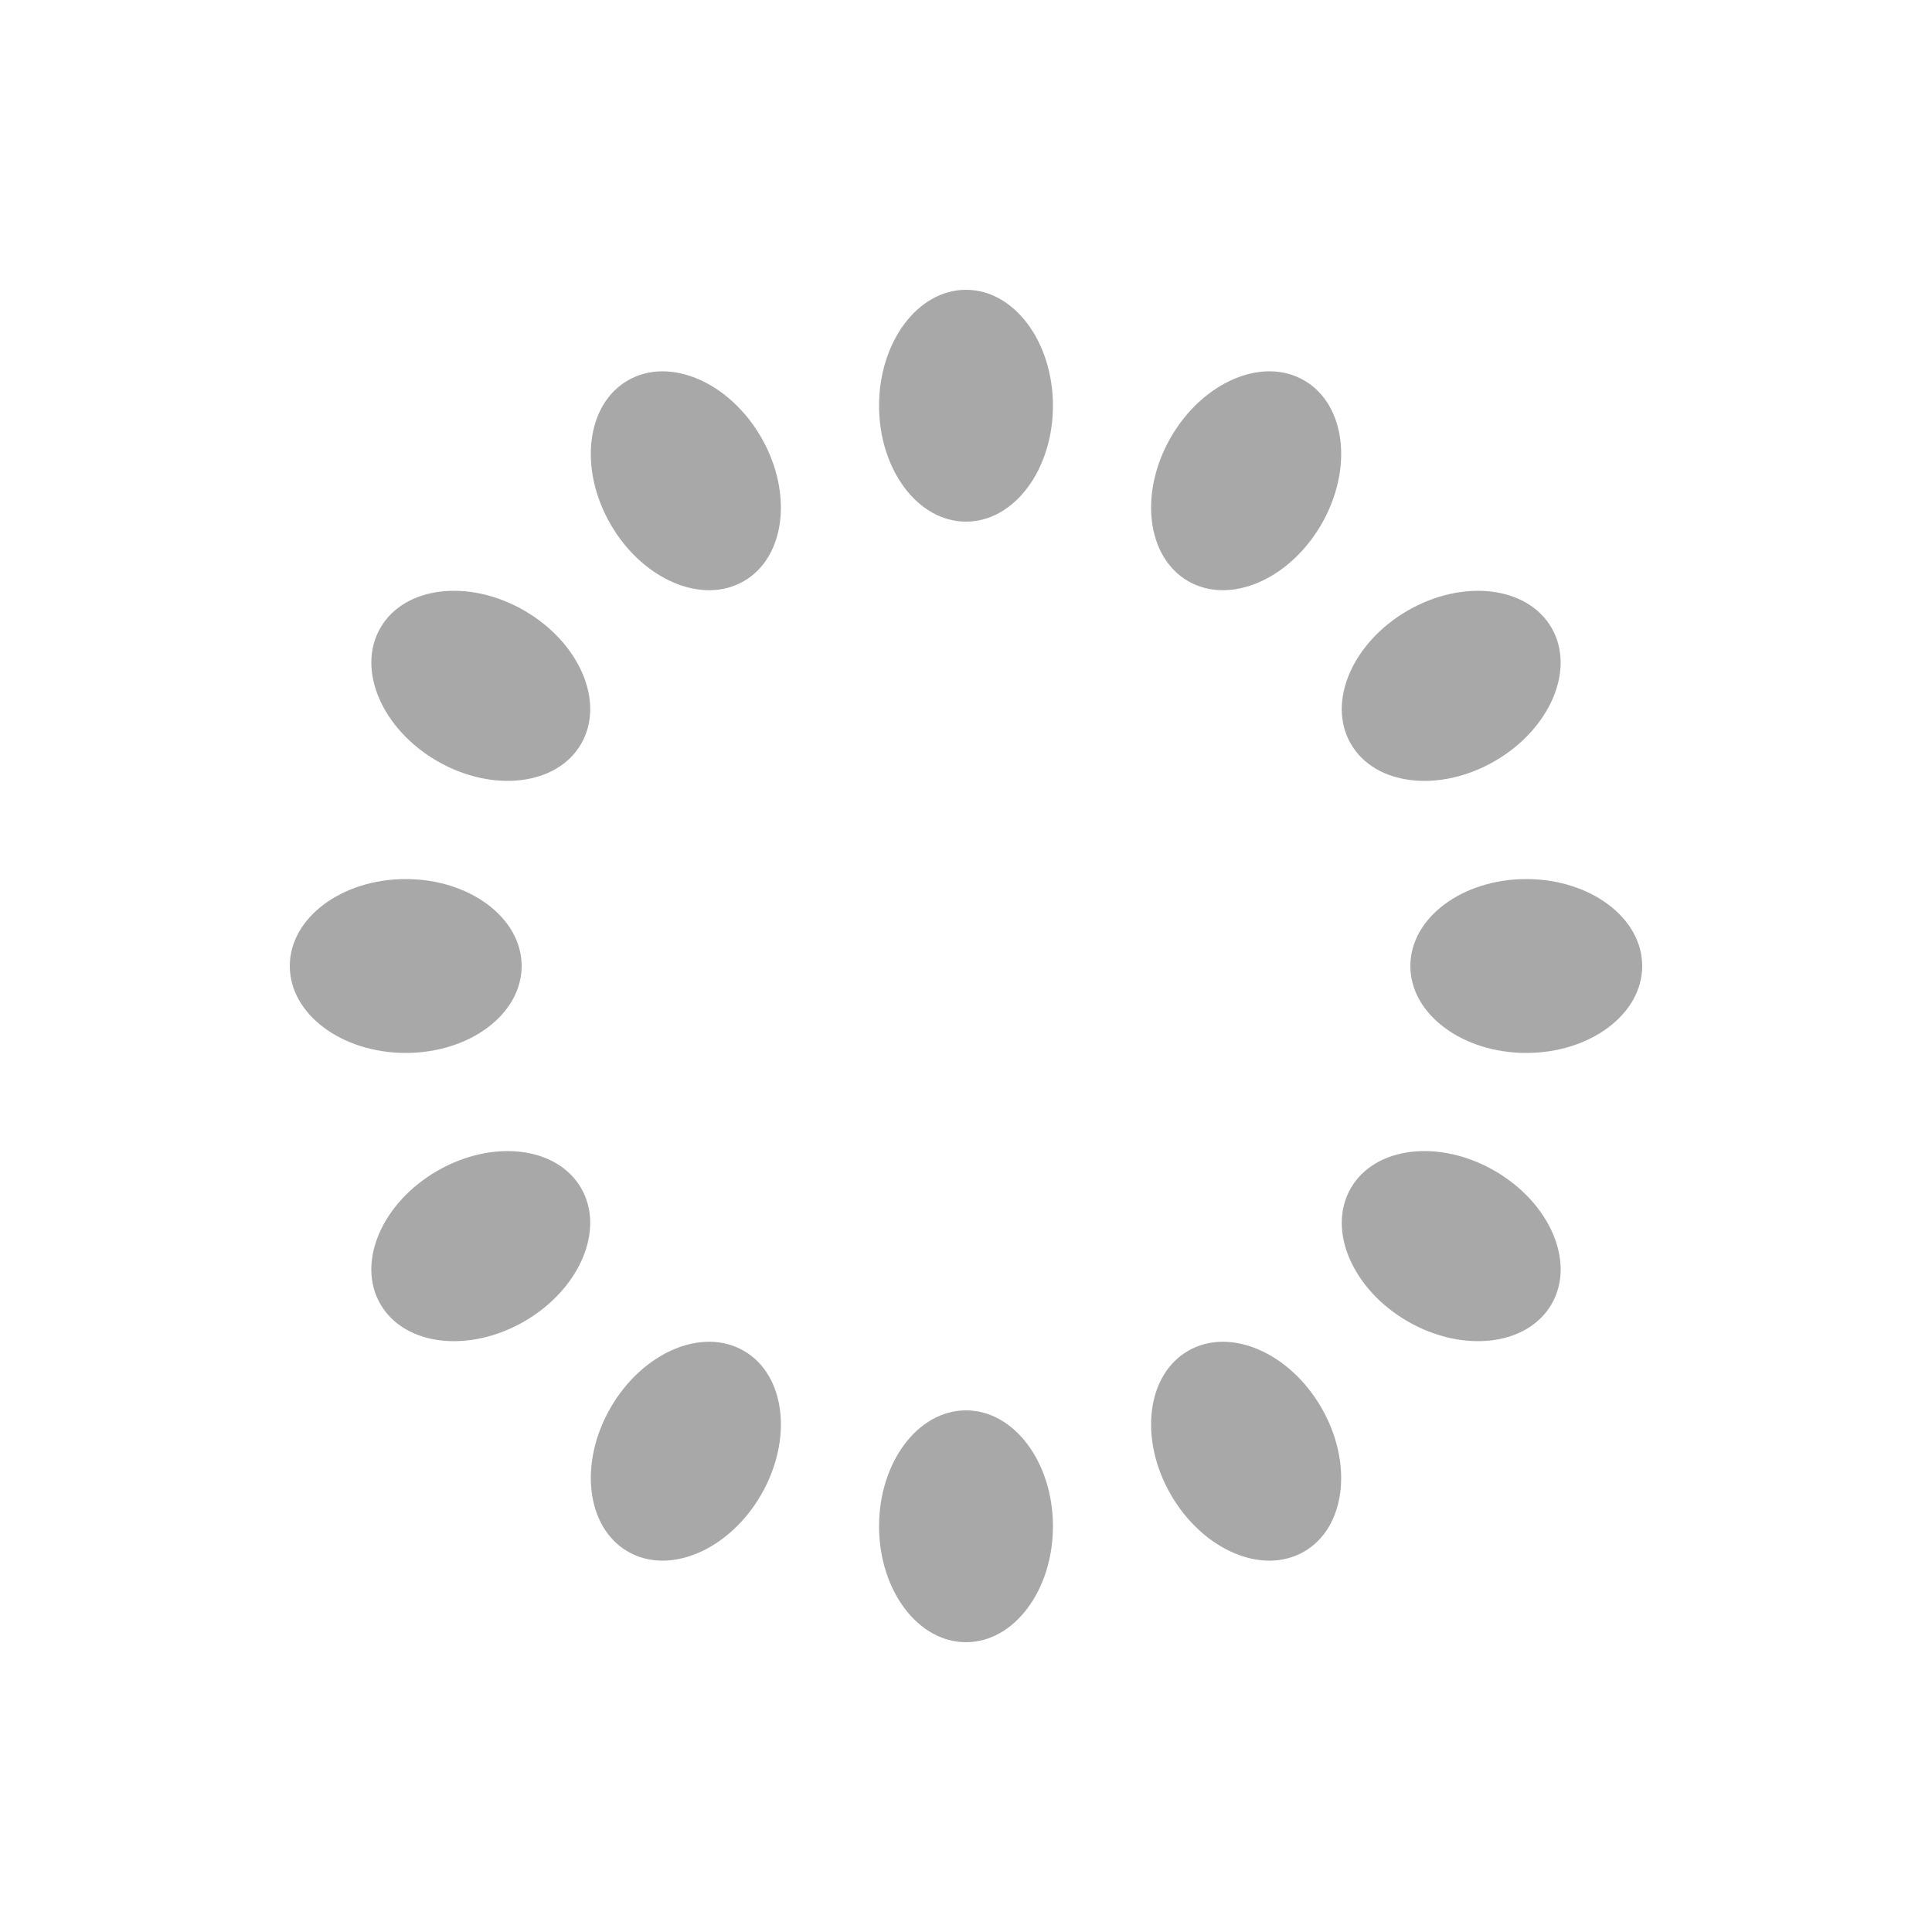<?xml version="1.0" encoding="utf-8"?>
<!-- Generator: $$$/GeneralStr/196=Adobe Illustrator 27.6.0, SVG Export Plug-In . SVG Version: 6.00 Build 0)  -->
<svg version="1.1" id="Livello_1" xmlns="http://www.w3.org/2000/svg" xmlns:xlink="http://www.w3.org/1999/xlink" x="0px" y="0px"
	 viewBox="0 0 200 200" style="enable-background:new 0 0 200 200;" xml:space="preserve">
<style type="text/css">
	.st0{fill:#A8A8A8;}
</style>
<g transform="rotate(0 50 50)">
	<path class="st0" d="M100,30L100,30c5,0,9,5.4,9,12l0,0c0,6.6-4,12-9,12l0,0c-5,0-9-5.4-9-12l0,0C91,35.4,95,30,100,30z	">
<animate  accumulate="none" additive="replace" attributeName="opacity" begin="-0.917s" calcMode="linear" dur="1s" fill="remove" keyTimes="0;1" repeatCount="indefinite" restart="always" values="1;0">
			</animate>
	</path>
</g>
<g transform="rotate(30 50 50)">
	<path class="st0" d="M118.3-1.7L118.3-1.7c5,0,9,5.4,9,12l0,0c0,6.6-4,12-9,12l0,0c-5,0-9-5.4-9-12l0,0
		C109.3,3.7,113.3-1.7,118.3-1.7z	">
<animate  accumulate="none" additive="replace" attributeName="opacity" begin="-0.833s" calcMode="linear" dur="1s" fill="remove" keyTimes="0;1" repeatCount="indefinite" restart="always" values="1;0">
			</animate>
	</path>
</g>
<g transform="rotate(60 50 50)">
	<path class="st0" d="M118.3-38.3L118.3-38.3c5,0,9,5.4,9,12l0,0c0,6.6-4,12-9,12l0,0c-5,0-9-5.4-9-12l0,0
		C109.3-32.9,113.3-38.3,118.3-38.3z	">
<animate  accumulate="none" additive="replace" attributeName="opacity" begin="-0.75s" calcMode="linear" dur="1s" fill="remove" keyTimes="0;1" repeatCount="indefinite" restart="always" values="1;0">
			</animate>
	</path>
</g>
<g transform="rotate(90 50 50)">
	<path class="st0" d="M100-70L100-70c5,0,9,5.4,9,12l0,0c0,6.6-4,12-9,12l0,0c-5,0-9-5.4-9-12l0,0C91-64.6,95-70,100-70z	">
<animate  accumulate="none" additive="replace" attributeName="opacity" begin="-0.667s" calcMode="linear" dur="1s" fill="remove" keyTimes="0;1" repeatCount="indefinite" restart="always" values="1;0">
			</animate>
	</path>
</g>
<g transform="rotate(120 50 50)">
	<path class="st0" d="M68.3-88.3L68.3-88.3c5,0,9,5.4,9,12l0,0c0,6.6-4,12-9,12l0,0c-5,0-9-5.4-9-12l0,0
		C59.3-82.9,63.3-88.3,68.3-88.3z	">
<animate  accumulate="none" additive="replace" attributeName="opacity" begin="-0.583s" calcMode="linear" dur="1s" fill="remove" keyTimes="0;1" repeatCount="indefinite" restart="always" values="1;0">
			</animate>
	</path>
</g>
<g transform="rotate(150 50 50)">
	<path class="st0" d="M31.7-88.3L31.7-88.3c5,0,9,5.4,9,12l0,0c0,6.6-4,12-9,12l0,0c-5,0-9-5.4-9-12l0,0
		C22.7-82.9,26.7-88.3,31.7-88.3z	">
<animate  accumulate="none" additive="replace" attributeName="opacity" begin="-0.5s" calcMode="linear" dur="1s" fill="remove" keyTimes="0;1" repeatCount="indefinite" restart="always" values="1;0">
			</animate>
	</path>
</g>
<g transform="rotate(180 50 50)">
	<path class="st0" d="M0-70L0-70c5,0,9,5.4,9,12l0,0c0,6.6-4,12-9,12l0,0c-5,0-9-5.4-9-12l0,0C-9-64.6-5-70,0-70z	">
<animate  accumulate="none" additive="replace" attributeName="opacity" begin="-0.417s" calcMode="linear" dur="1s" fill="remove" keyTimes="0;1" repeatCount="indefinite" restart="always" values="1;0">
			</animate>
	</path>
</g>
<g transform="rotate(210 50 50)">
	<path class="st0" d="M-18.3-38.3L-18.3-38.3c5,0,9,5.4,9,12l0,0c0,6.6-4,12-9,12l0,0c-5,0-9-5.4-9-12l0,0
		C-27.3-32.9-23.3-38.3-18.3-38.3z	">
<animate  accumulate="none" additive="replace" attributeName="opacity" begin="-0.333s" calcMode="linear" dur="1s" fill="remove" keyTimes="0;1" repeatCount="indefinite" restart="always" values="1;0">
			</animate>
	</path>
</g>
<g transform="rotate(240 50 50)">
	<path class="st0" d="M-18.3-1.7L-18.3-1.7c5,0,9,5.4,9,12l0,0c0,6.6-4,12-9,12l0,0c-5,0-9-5.4-9-12l0,0
		C-27.3,3.7-23.3-1.7-18.3-1.7z	">
<animate  accumulate="none" additive="replace" attributeName="opacity" begin="-0.25s" calcMode="linear" dur="1s" fill="remove" keyTimes="0;1" repeatCount="indefinite" restart="always" values="1;0">
			</animate>
	</path>
</g>
<g transform="rotate(270 50 50)">
	<path class="st0" d="M0,30L0,30c5,0,9,5.4,9,12l0,0c0,6.6-4,12-9,12l0,0c-5,0-9-5.4-9-12l0,0C-9,35.4-5,30,0,30z	">
<animate  accumulate="none" additive="replace" attributeName="opacity" begin="-0.167s" calcMode="linear" dur="1s" fill="remove" keyTimes="0;1" repeatCount="indefinite" restart="always" values="1;0">
			</animate>
	</path>
</g>
<g transform="rotate(300 50 50)">
	<path class="st0" d="M31.7,48.3L31.7,48.3c5,0,9,5.4,9,12l0,0c0,6.6-4,12-9,12l0,0c-5,0-9-5.4-9-12l0,0
		C22.7,53.7,26.7,48.3,31.7,48.3z	">
<animate  accumulate="none" additive="replace" attributeName="opacity" begin="-0.083s" calcMode="linear" dur="1s" fill="remove" keyTimes="0;1" repeatCount="indefinite" restart="always" values="1;0">
			</animate>
	</path>
</g>
<g transform="rotate(330 50 50)">
	<path class="st0" d="M68.3,48.3L68.3,48.3c5,0,9,5.4,9,12l0,0c0,6.6-4,12-9,12l0,0c-5,0-9-5.4-9-12l0,0
		C59.3,53.7,63.3,48.3,68.3,48.3z	">
<animate  accumulate="none" additive="replace" attributeName="opacity" begin="0s" calcMode="linear" dur="1s" fill="remove" keyTimes="0;1" repeatCount="indefinite" restart="always" values="1;0">
			</animate>
	</path>
</g>
</svg>
